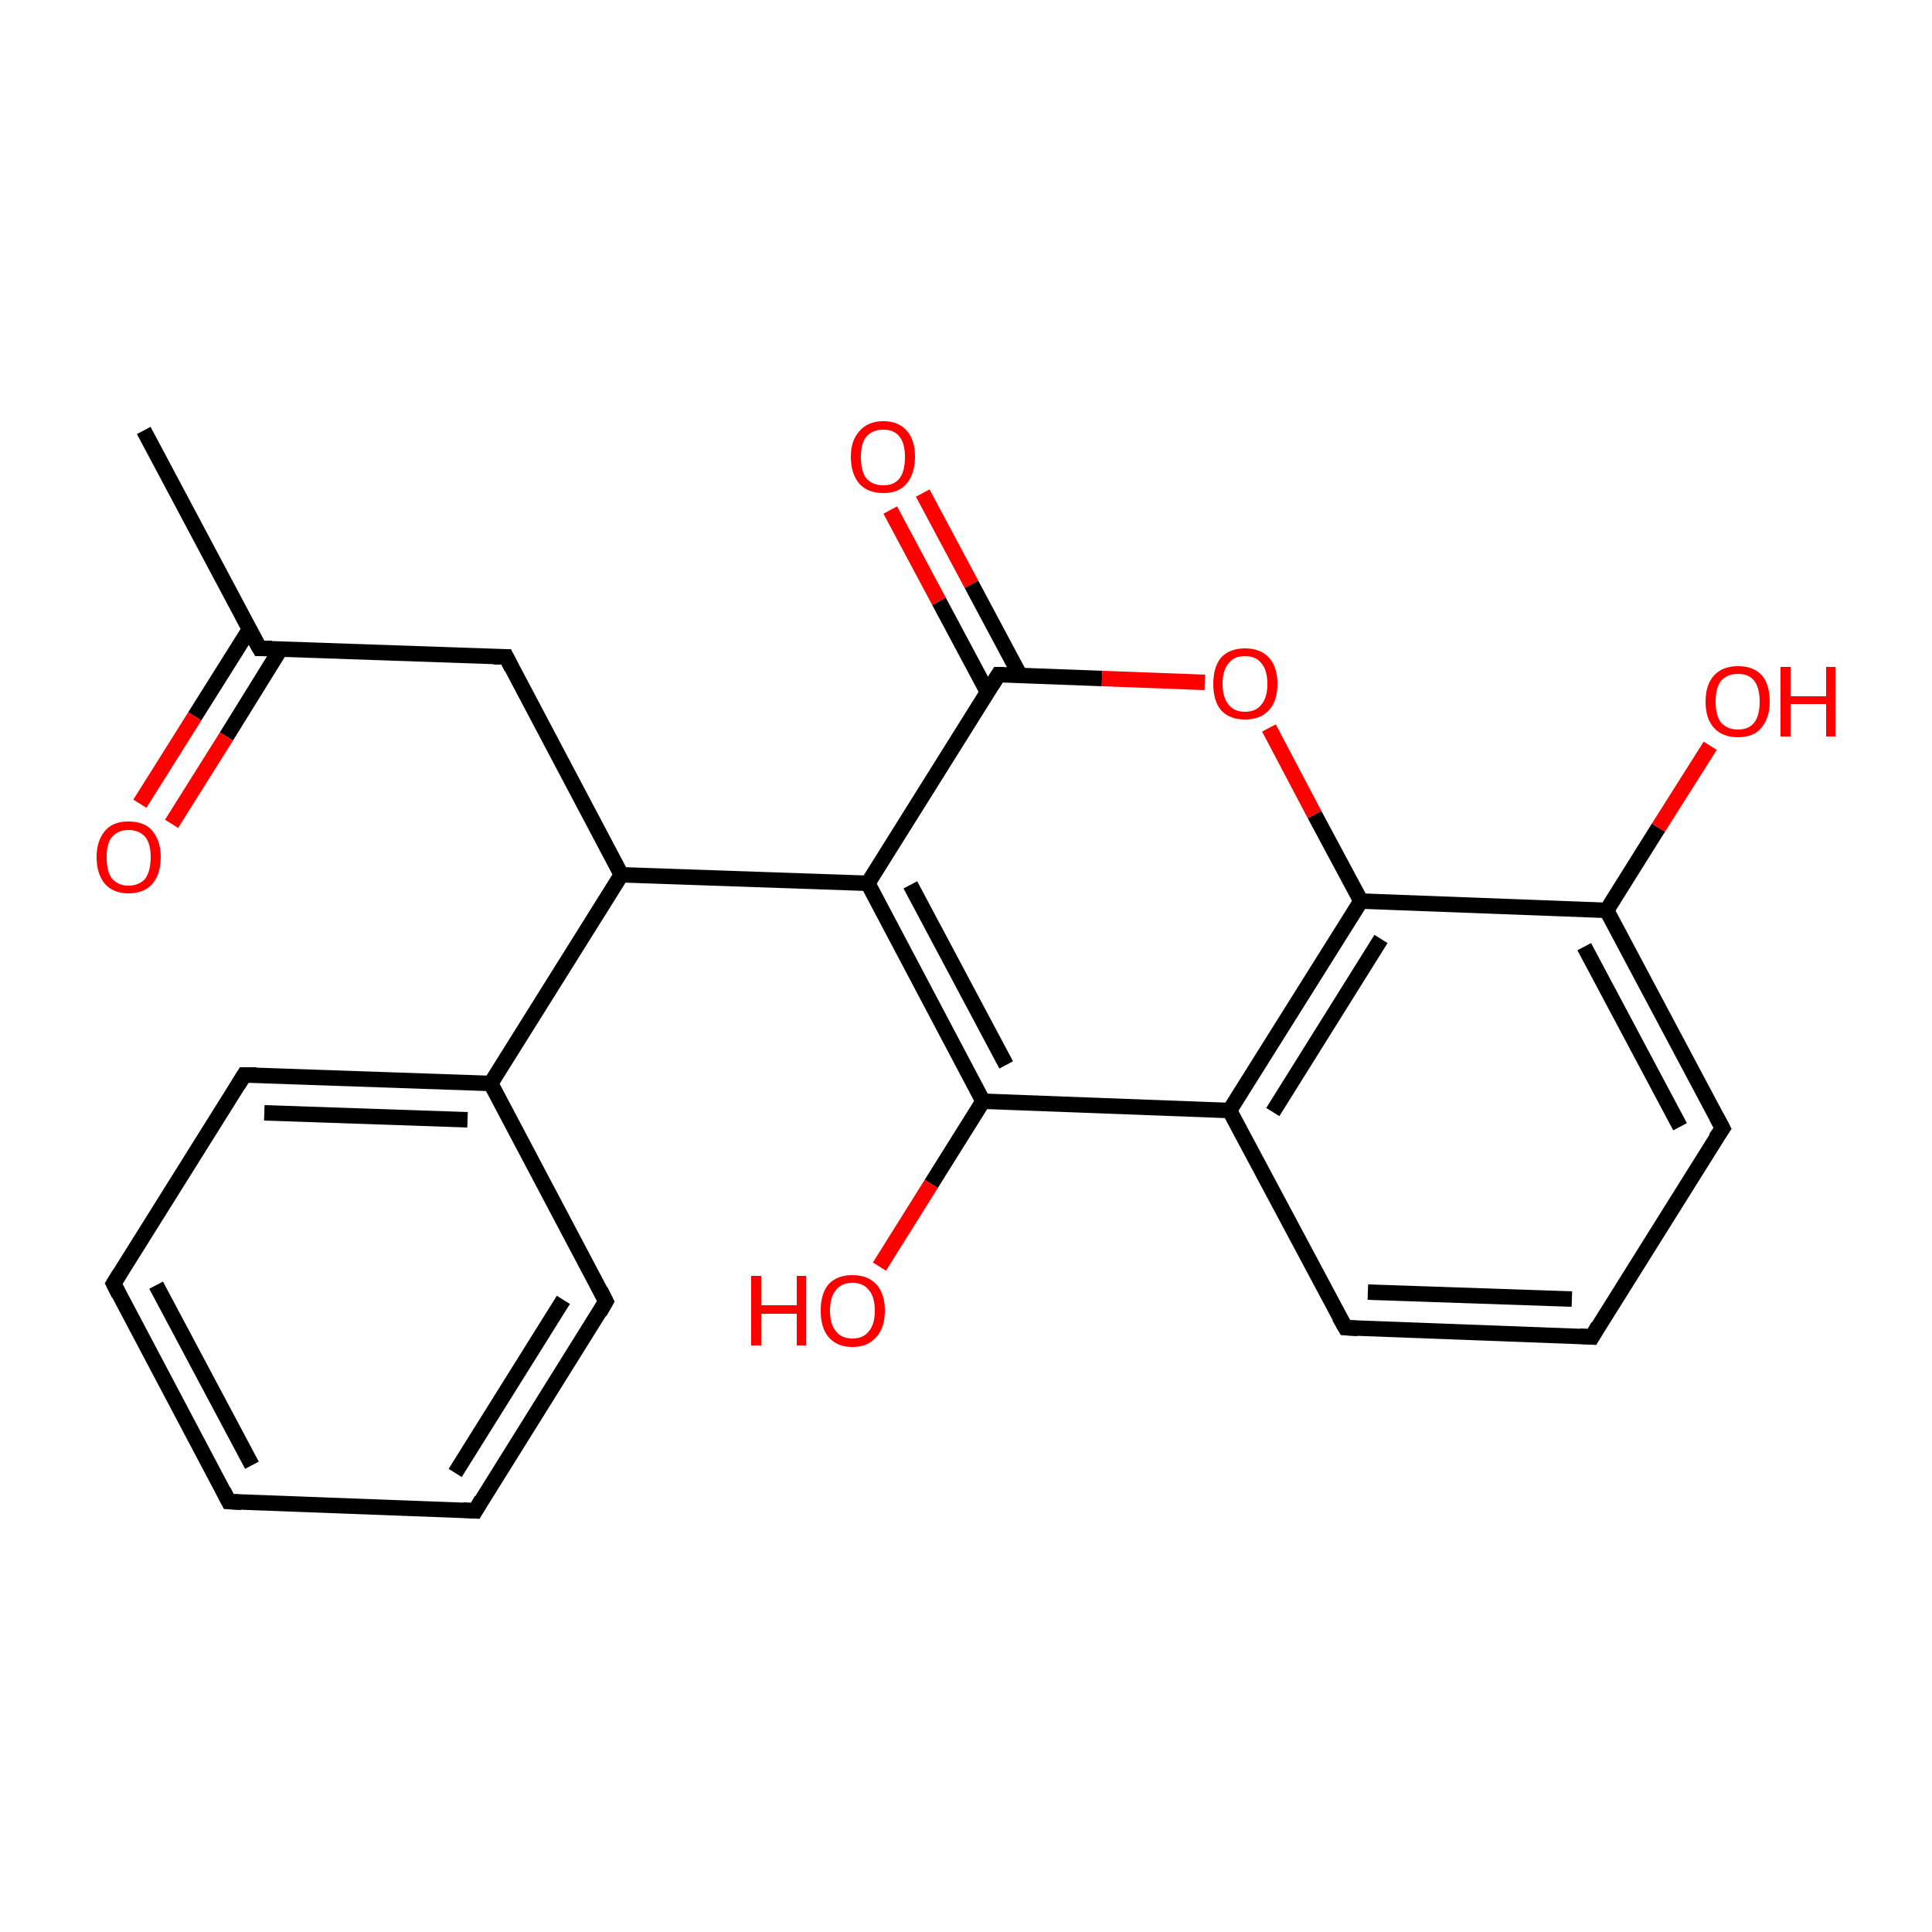 <?xml version='1.0' encoding='iso-8859-1'?>
<svg version='1.1' baseProfile='full'
              xmlns='http://www.w3.org/2000/svg'
                      xmlns:rdkit='http://www.rdkit.org/xml'
                      xmlns:xlink='http://www.w3.org/1999/xlink'
                  xml:space='preserve'
width='250px' height='250px' viewBox='0 0 250 250'>
<!-- END OF HEADER -->
<rect style='opacity:1.0;fill:#FFFFFF;stroke:none' width='250.0' height='250.0' x='0.0' y='0.0'> </rect>
<path class='bond-0 atom-0 atom-10' d='M 18.6,55.7 L 33.6,83.9' style='fill:none;fill-rule:evenodd;stroke:#000000;stroke-width:2.0px;stroke-linecap:butt;stroke-linejoin:miter;stroke-opacity:1' />
<path class='bond-1 atom-1 atom-2' d='M 29.6,194.3 L 14.7,166.1' style='fill:none;fill-rule:evenodd;stroke:#000000;stroke-width:2.0px;stroke-linecap:butt;stroke-linejoin:miter;stroke-opacity:1' />
<path class='bond-1 atom-1 atom-2' d='M 32.6,189.6 L 20.2,166.3' style='fill:none;fill-rule:evenodd;stroke:#000000;stroke-width:2.0px;stroke-linecap:butt;stroke-linejoin:miter;stroke-opacity:1' />
<path class='bond-2 atom-1 atom-3' d='M 29.6,194.3 L 61.5,195.5' style='fill:none;fill-rule:evenodd;stroke:#000000;stroke-width:2.0px;stroke-linecap:butt;stroke-linejoin:miter;stroke-opacity:1' />
<path class='bond-3 atom-2 atom-5' d='M 14.7,166.1 L 31.6,139.1' style='fill:none;fill-rule:evenodd;stroke:#000000;stroke-width:2.0px;stroke-linecap:butt;stroke-linejoin:miter;stroke-opacity:1' />
<path class='bond-4 atom-3 atom-6' d='M 61.5,195.5 L 78.4,168.4' style='fill:none;fill-rule:evenodd;stroke:#000000;stroke-width:2.0px;stroke-linecap:butt;stroke-linejoin:miter;stroke-opacity:1' />
<path class='bond-4 atom-3 atom-6' d='M 58.9,190.6 L 72.9,168.2' style='fill:none;fill-rule:evenodd;stroke:#000000;stroke-width:2.0px;stroke-linecap:butt;stroke-linejoin:miter;stroke-opacity:1' />
<path class='bond-5 atom-4 atom-7' d='M 206.0,173.0 L 174.1,171.8' style='fill:none;fill-rule:evenodd;stroke:#000000;stroke-width:2.0px;stroke-linecap:butt;stroke-linejoin:miter;stroke-opacity:1' />
<path class='bond-5 atom-4 atom-7' d='M 203.4,168.1 L 177.0,167.2' style='fill:none;fill-rule:evenodd;stroke:#000000;stroke-width:2.0px;stroke-linecap:butt;stroke-linejoin:miter;stroke-opacity:1' />
<path class='bond-6 atom-4 atom-8' d='M 206.0,173.0 L 222.9,146.0' style='fill:none;fill-rule:evenodd;stroke:#000000;stroke-width:2.0px;stroke-linecap:butt;stroke-linejoin:miter;stroke-opacity:1' />
<path class='bond-7 atom-5 atom-11' d='M 31.6,139.1 L 63.5,140.2' style='fill:none;fill-rule:evenodd;stroke:#000000;stroke-width:2.0px;stroke-linecap:butt;stroke-linejoin:miter;stroke-opacity:1' />
<path class='bond-7 atom-5 atom-11' d='M 34.2,144.0 L 60.5,144.9' style='fill:none;fill-rule:evenodd;stroke:#000000;stroke-width:2.0px;stroke-linecap:butt;stroke-linejoin:miter;stroke-opacity:1' />
<path class='bond-8 atom-6 atom-11' d='M 78.4,168.4 L 63.5,140.2' style='fill:none;fill-rule:evenodd;stroke:#000000;stroke-width:2.0px;stroke-linecap:butt;stroke-linejoin:miter;stroke-opacity:1' />
<path class='bond-9 atom-7 atom-12' d='M 174.1,171.8 L 159.1,143.7' style='fill:none;fill-rule:evenodd;stroke:#000000;stroke-width:2.0px;stroke-linecap:butt;stroke-linejoin:miter;stroke-opacity:1' />
<path class='bond-10 atom-8 atom-14' d='M 222.9,146.0 L 207.9,117.8' style='fill:none;fill-rule:evenodd;stroke:#000000;stroke-width:2.0px;stroke-linecap:butt;stroke-linejoin:miter;stroke-opacity:1' />
<path class='bond-10 atom-8 atom-14' d='M 217.4,145.8 L 205.0,122.5' style='fill:none;fill-rule:evenodd;stroke:#000000;stroke-width:2.0px;stroke-linecap:butt;stroke-linejoin:miter;stroke-opacity:1' />
<path class='bond-11 atom-9 atom-10' d='M 65.5,85.0 L 33.6,83.9' style='fill:none;fill-rule:evenodd;stroke:#000000;stroke-width:2.0px;stroke-linecap:butt;stroke-linejoin:miter;stroke-opacity:1' />
<path class='bond-12 atom-9 atom-13' d='M 65.5,85.0 L 80.4,113.2' style='fill:none;fill-rule:evenodd;stroke:#000000;stroke-width:2.0px;stroke-linecap:butt;stroke-linejoin:miter;stroke-opacity:1' />
<path class='bond-13 atom-10 atom-19' d='M 32.3,81.4 L 25.2,92.7' style='fill:none;fill-rule:evenodd;stroke:#000000;stroke-width:2.0px;stroke-linecap:butt;stroke-linejoin:miter;stroke-opacity:1' />
<path class='bond-13 atom-10 atom-19' d='M 25.2,92.7 L 18.1,104.0' style='fill:none;fill-rule:evenodd;stroke:#FF0000;stroke-width:2.0px;stroke-linecap:butt;stroke-linejoin:miter;stroke-opacity:1' />
<path class='bond-13 atom-10 atom-19' d='M 36.3,84.0 L 29.3,95.3' style='fill:none;fill-rule:evenodd;stroke:#000000;stroke-width:2.0px;stroke-linecap:butt;stroke-linejoin:miter;stroke-opacity:1' />
<path class='bond-13 atom-10 atom-19' d='M 29.3,95.3 L 22.2,106.6' style='fill:none;fill-rule:evenodd;stroke:#FF0000;stroke-width:2.0px;stroke-linecap:butt;stroke-linejoin:miter;stroke-opacity:1' />
<path class='bond-14 atom-11 atom-13' d='M 63.5,140.2 L 80.4,113.2' style='fill:none;fill-rule:evenodd;stroke:#000000;stroke-width:2.0px;stroke-linecap:butt;stroke-linejoin:miter;stroke-opacity:1' />
<path class='bond-15 atom-12 atom-16' d='M 159.1,143.7 L 127.2,142.5' style='fill:none;fill-rule:evenodd;stroke:#000000;stroke-width:2.0px;stroke-linecap:butt;stroke-linejoin:miter;stroke-opacity:1' />
<path class='bond-16 atom-12 atom-17' d='M 159.1,143.7 L 176.1,116.6' style='fill:none;fill-rule:evenodd;stroke:#000000;stroke-width:2.0px;stroke-linecap:butt;stroke-linejoin:miter;stroke-opacity:1' />
<path class='bond-16 atom-12 atom-17' d='M 164.7,143.9 L 178.7,121.5' style='fill:none;fill-rule:evenodd;stroke:#000000;stroke-width:2.0px;stroke-linecap:butt;stroke-linejoin:miter;stroke-opacity:1' />
<path class='bond-17 atom-13 atom-15' d='M 80.4,113.2 L 112.3,114.3' style='fill:none;fill-rule:evenodd;stroke:#000000;stroke-width:2.0px;stroke-linecap:butt;stroke-linejoin:miter;stroke-opacity:1' />
<path class='bond-18 atom-14 atom-17' d='M 207.9,117.8 L 176.1,116.6' style='fill:none;fill-rule:evenodd;stroke:#000000;stroke-width:2.0px;stroke-linecap:butt;stroke-linejoin:miter;stroke-opacity:1' />
<path class='bond-19 atom-14 atom-20' d='M 207.9,117.8 L 214.6,107.1' style='fill:none;fill-rule:evenodd;stroke:#000000;stroke-width:2.0px;stroke-linecap:butt;stroke-linejoin:miter;stroke-opacity:1' />
<path class='bond-19 atom-14 atom-20' d='M 214.6,107.1 L 221.3,96.5' style='fill:none;fill-rule:evenodd;stroke:#FF0000;stroke-width:2.0px;stroke-linecap:butt;stroke-linejoin:miter;stroke-opacity:1' />
<path class='bond-20 atom-15 atom-16' d='M 112.3,114.3 L 127.2,142.5' style='fill:none;fill-rule:evenodd;stroke:#000000;stroke-width:2.0px;stroke-linecap:butt;stroke-linejoin:miter;stroke-opacity:1' />
<path class='bond-20 atom-15 atom-16' d='M 117.8,114.5 L 130.2,137.8' style='fill:none;fill-rule:evenodd;stroke:#000000;stroke-width:2.0px;stroke-linecap:butt;stroke-linejoin:miter;stroke-opacity:1' />
<path class='bond-21 atom-15 atom-18' d='M 112.3,114.3 L 129.2,87.3' style='fill:none;fill-rule:evenodd;stroke:#000000;stroke-width:2.0px;stroke-linecap:butt;stroke-linejoin:miter;stroke-opacity:1' />
<path class='bond-22 atom-16 atom-21' d='M 127.2,142.5 L 120.5,153.2' style='fill:none;fill-rule:evenodd;stroke:#000000;stroke-width:2.0px;stroke-linecap:butt;stroke-linejoin:miter;stroke-opacity:1' />
<path class='bond-22 atom-16 atom-21' d='M 120.5,153.2 L 113.8,163.9' style='fill:none;fill-rule:evenodd;stroke:#FF0000;stroke-width:2.0px;stroke-linecap:butt;stroke-linejoin:miter;stroke-opacity:1' />
<path class='bond-23 atom-17 atom-23' d='M 176.1,116.6 L 170.1,105.4' style='fill:none;fill-rule:evenodd;stroke:#000000;stroke-width:2.0px;stroke-linecap:butt;stroke-linejoin:miter;stroke-opacity:1' />
<path class='bond-23 atom-17 atom-23' d='M 170.1,105.4 L 164.2,94.2' style='fill:none;fill-rule:evenodd;stroke:#FF0000;stroke-width:2.0px;stroke-linecap:butt;stroke-linejoin:miter;stroke-opacity:1' />
<path class='bond-24 atom-18 atom-22' d='M 132.0,87.4 L 125.7,75.6' style='fill:none;fill-rule:evenodd;stroke:#000000;stroke-width:2.0px;stroke-linecap:butt;stroke-linejoin:miter;stroke-opacity:1' />
<path class='bond-24 atom-18 atom-22' d='M 125.7,75.6 L 119.4,63.8' style='fill:none;fill-rule:evenodd;stroke:#FF0000;stroke-width:2.0px;stroke-linecap:butt;stroke-linejoin:miter;stroke-opacity:1' />
<path class='bond-24 atom-18 atom-22' d='M 127.8,89.6 L 121.5,77.8' style='fill:none;fill-rule:evenodd;stroke:#000000;stroke-width:2.0px;stroke-linecap:butt;stroke-linejoin:miter;stroke-opacity:1' />
<path class='bond-24 atom-18 atom-22' d='M 121.5,77.8 L 115.2,66.0' style='fill:none;fill-rule:evenodd;stroke:#FF0000;stroke-width:2.0px;stroke-linecap:butt;stroke-linejoin:miter;stroke-opacity:1' />
<path class='bond-25 atom-18 atom-23' d='M 129.2,87.3 L 142.6,87.8' style='fill:none;fill-rule:evenodd;stroke:#000000;stroke-width:2.0px;stroke-linecap:butt;stroke-linejoin:miter;stroke-opacity:1' />
<path class='bond-25 atom-18 atom-23' d='M 142.6,87.8 L 155.9,88.3' style='fill:none;fill-rule:evenodd;stroke:#FF0000;stroke-width:2.0px;stroke-linecap:butt;stroke-linejoin:miter;stroke-opacity:1' />
<path d='M 28.9,192.9 L 29.6,194.3 L 31.2,194.4' style='fill:none;stroke:#000000;stroke-width:2.0px;stroke-linecap:butt;stroke-linejoin:miter;stroke-opacity:1;' />
<path d='M 15.4,167.5 L 14.7,166.1 L 15.5,164.8' style='fill:none;stroke:#000000;stroke-width:2.0px;stroke-linecap:butt;stroke-linejoin:miter;stroke-opacity:1;' />
<path d='M 59.9,195.4 L 61.5,195.5 L 62.3,194.1' style='fill:none;stroke:#000000;stroke-width:2.0px;stroke-linecap:butt;stroke-linejoin:miter;stroke-opacity:1;' />
<path d='M 204.4,172.9 L 206.0,173.0 L 206.8,171.6' style='fill:none;stroke:#000000;stroke-width:2.0px;stroke-linecap:butt;stroke-linejoin:miter;stroke-opacity:1;' />
<path d='M 30.8,140.4 L 31.6,139.1 L 33.2,139.1' style='fill:none;stroke:#000000;stroke-width:2.0px;stroke-linecap:butt;stroke-linejoin:miter;stroke-opacity:1;' />
<path d='M 77.6,169.8 L 78.4,168.4 L 77.7,167.0' style='fill:none;stroke:#000000;stroke-width:2.0px;stroke-linecap:butt;stroke-linejoin:miter;stroke-opacity:1;' />
<path d='M 175.7,171.9 L 174.1,171.8 L 173.3,170.4' style='fill:none;stroke:#000000;stroke-width:2.0px;stroke-linecap:butt;stroke-linejoin:miter;stroke-opacity:1;' />
<path d='M 222.0,147.3 L 222.9,146.0 L 222.1,144.5' style='fill:none;stroke:#000000;stroke-width:2.0px;stroke-linecap:butt;stroke-linejoin:miter;stroke-opacity:1;' />
<path d='M 63.9,85.0 L 65.5,85.0 L 66.2,86.4' style='fill:none;stroke:#000000;stroke-width:2.0px;stroke-linecap:butt;stroke-linejoin:miter;stroke-opacity:1;' />
<path d='M 32.8,82.5 L 33.6,83.9 L 35.2,83.9' style='fill:none;stroke:#000000;stroke-width:2.0px;stroke-linecap:butt;stroke-linejoin:miter;stroke-opacity:1;' />
<path d='M 128.4,88.6 L 129.2,87.3 L 129.9,87.3' style='fill:none;stroke:#000000;stroke-width:2.0px;stroke-linecap:butt;stroke-linejoin:miter;stroke-opacity:1;' />
<path class='atom-19' d='M 12.5 110.9
Q 12.5 108.8, 13.6 107.5
Q 14.6 106.3, 16.6 106.3
Q 18.7 106.3, 19.7 107.5
Q 20.8 108.8, 20.8 110.9
Q 20.8 113.1, 19.7 114.4
Q 18.6 115.6, 16.6 115.6
Q 14.7 115.6, 13.6 114.4
Q 12.5 113.1, 12.5 110.9
M 16.6 114.6
Q 18.0 114.6, 18.8 113.7
Q 19.5 112.7, 19.5 110.9
Q 19.5 109.2, 18.8 108.3
Q 18.0 107.4, 16.6 107.4
Q 15.3 107.4, 14.5 108.3
Q 13.8 109.1, 13.8 110.9
Q 13.8 112.8, 14.5 113.7
Q 15.3 114.6, 16.6 114.6
' fill='#FF0000'/>
<path class='atom-20' d='M 220.7 90.8
Q 220.7 88.6, 221.8 87.4
Q 222.9 86.2, 224.9 86.2
Q 226.9 86.2, 228.0 87.4
Q 229.0 88.6, 229.0 90.8
Q 229.0 92.9, 227.9 94.2
Q 226.9 95.4, 224.9 95.4
Q 222.9 95.4, 221.8 94.2
Q 220.7 93.0, 220.7 90.8
M 224.9 94.4
Q 226.3 94.4, 227.0 93.5
Q 227.7 92.6, 227.7 90.8
Q 227.7 89.0, 227.0 88.1
Q 226.3 87.2, 224.9 87.2
Q 223.5 87.2, 222.7 88.1
Q 222.0 89.0, 222.0 90.8
Q 222.0 92.6, 222.7 93.5
Q 223.5 94.4, 224.9 94.4
' fill='#FF0000'/>
<path class='atom-20' d='M 230.4 86.3
L 231.7 86.3
L 231.7 90.1
L 236.3 90.1
L 236.3 86.3
L 237.5 86.3
L 237.5 95.3
L 236.3 95.3
L 236.3 91.1
L 231.7 91.1
L 231.7 95.3
L 230.4 95.3
L 230.4 86.3
' fill='#FF0000'/>
<path class='atom-21' d='M 97.2 165.1
L 98.5 165.1
L 98.5 168.9
L 103.1 168.9
L 103.1 165.1
L 104.3 165.1
L 104.3 174.1
L 103.1 174.1
L 103.1 170.0
L 98.5 170.0
L 98.5 174.1
L 97.2 174.1
L 97.2 165.1
' fill='#FF0000'/>
<path class='atom-21' d='M 106.2 169.6
Q 106.2 167.4, 107.2 166.2
Q 108.3 165.0, 110.3 165.0
Q 112.3 165.0, 113.4 166.2
Q 114.5 167.4, 114.5 169.6
Q 114.5 171.8, 113.4 173.0
Q 112.3 174.3, 110.3 174.3
Q 108.3 174.3, 107.2 173.0
Q 106.2 171.8, 106.2 169.6
M 110.3 173.2
Q 111.7 173.2, 112.4 172.3
Q 113.2 171.4, 113.2 169.6
Q 113.2 167.8, 112.4 166.9
Q 111.7 166.0, 110.3 166.0
Q 108.9 166.0, 108.2 166.9
Q 107.4 167.8, 107.4 169.6
Q 107.4 171.4, 108.2 172.3
Q 108.9 173.2, 110.3 173.2
' fill='#FF0000'/>
<path class='atom-22' d='M 110.1 59.1
Q 110.1 57.0, 111.2 55.8
Q 112.3 54.5, 114.3 54.5
Q 116.3 54.5, 117.4 55.8
Q 118.4 57.0, 118.4 59.1
Q 118.4 61.3, 117.3 62.6
Q 116.3 63.8, 114.3 63.8
Q 112.3 63.8, 111.2 62.6
Q 110.1 61.3, 110.1 59.1
M 114.3 62.8
Q 115.7 62.8, 116.4 61.9
Q 117.1 61.0, 117.1 59.1
Q 117.1 57.4, 116.4 56.5
Q 115.7 55.6, 114.3 55.6
Q 112.9 55.6, 112.1 56.5
Q 111.4 57.4, 111.4 59.1
Q 111.4 61.0, 112.1 61.9
Q 112.9 62.8, 114.3 62.8
' fill='#FF0000'/>
<path class='atom-23' d='M 157.0 88.5
Q 157.0 86.3, 158.0 85.1
Q 159.1 83.9, 161.1 83.9
Q 163.1 83.9, 164.2 85.1
Q 165.3 86.3, 165.3 88.5
Q 165.3 90.7, 164.2 91.9
Q 163.1 93.1, 161.1 93.1
Q 159.1 93.1, 158.0 91.9
Q 157.0 90.7, 157.0 88.5
M 161.1 92.1
Q 162.5 92.1, 163.2 91.2
Q 164.0 90.3, 164.0 88.5
Q 164.0 86.7, 163.2 85.8
Q 162.5 84.9, 161.1 84.9
Q 159.7 84.9, 159.0 85.8
Q 158.2 86.7, 158.2 88.5
Q 158.2 90.3, 159.0 91.2
Q 159.7 92.1, 161.1 92.1
' fill='#FF0000'/>
</svg>
